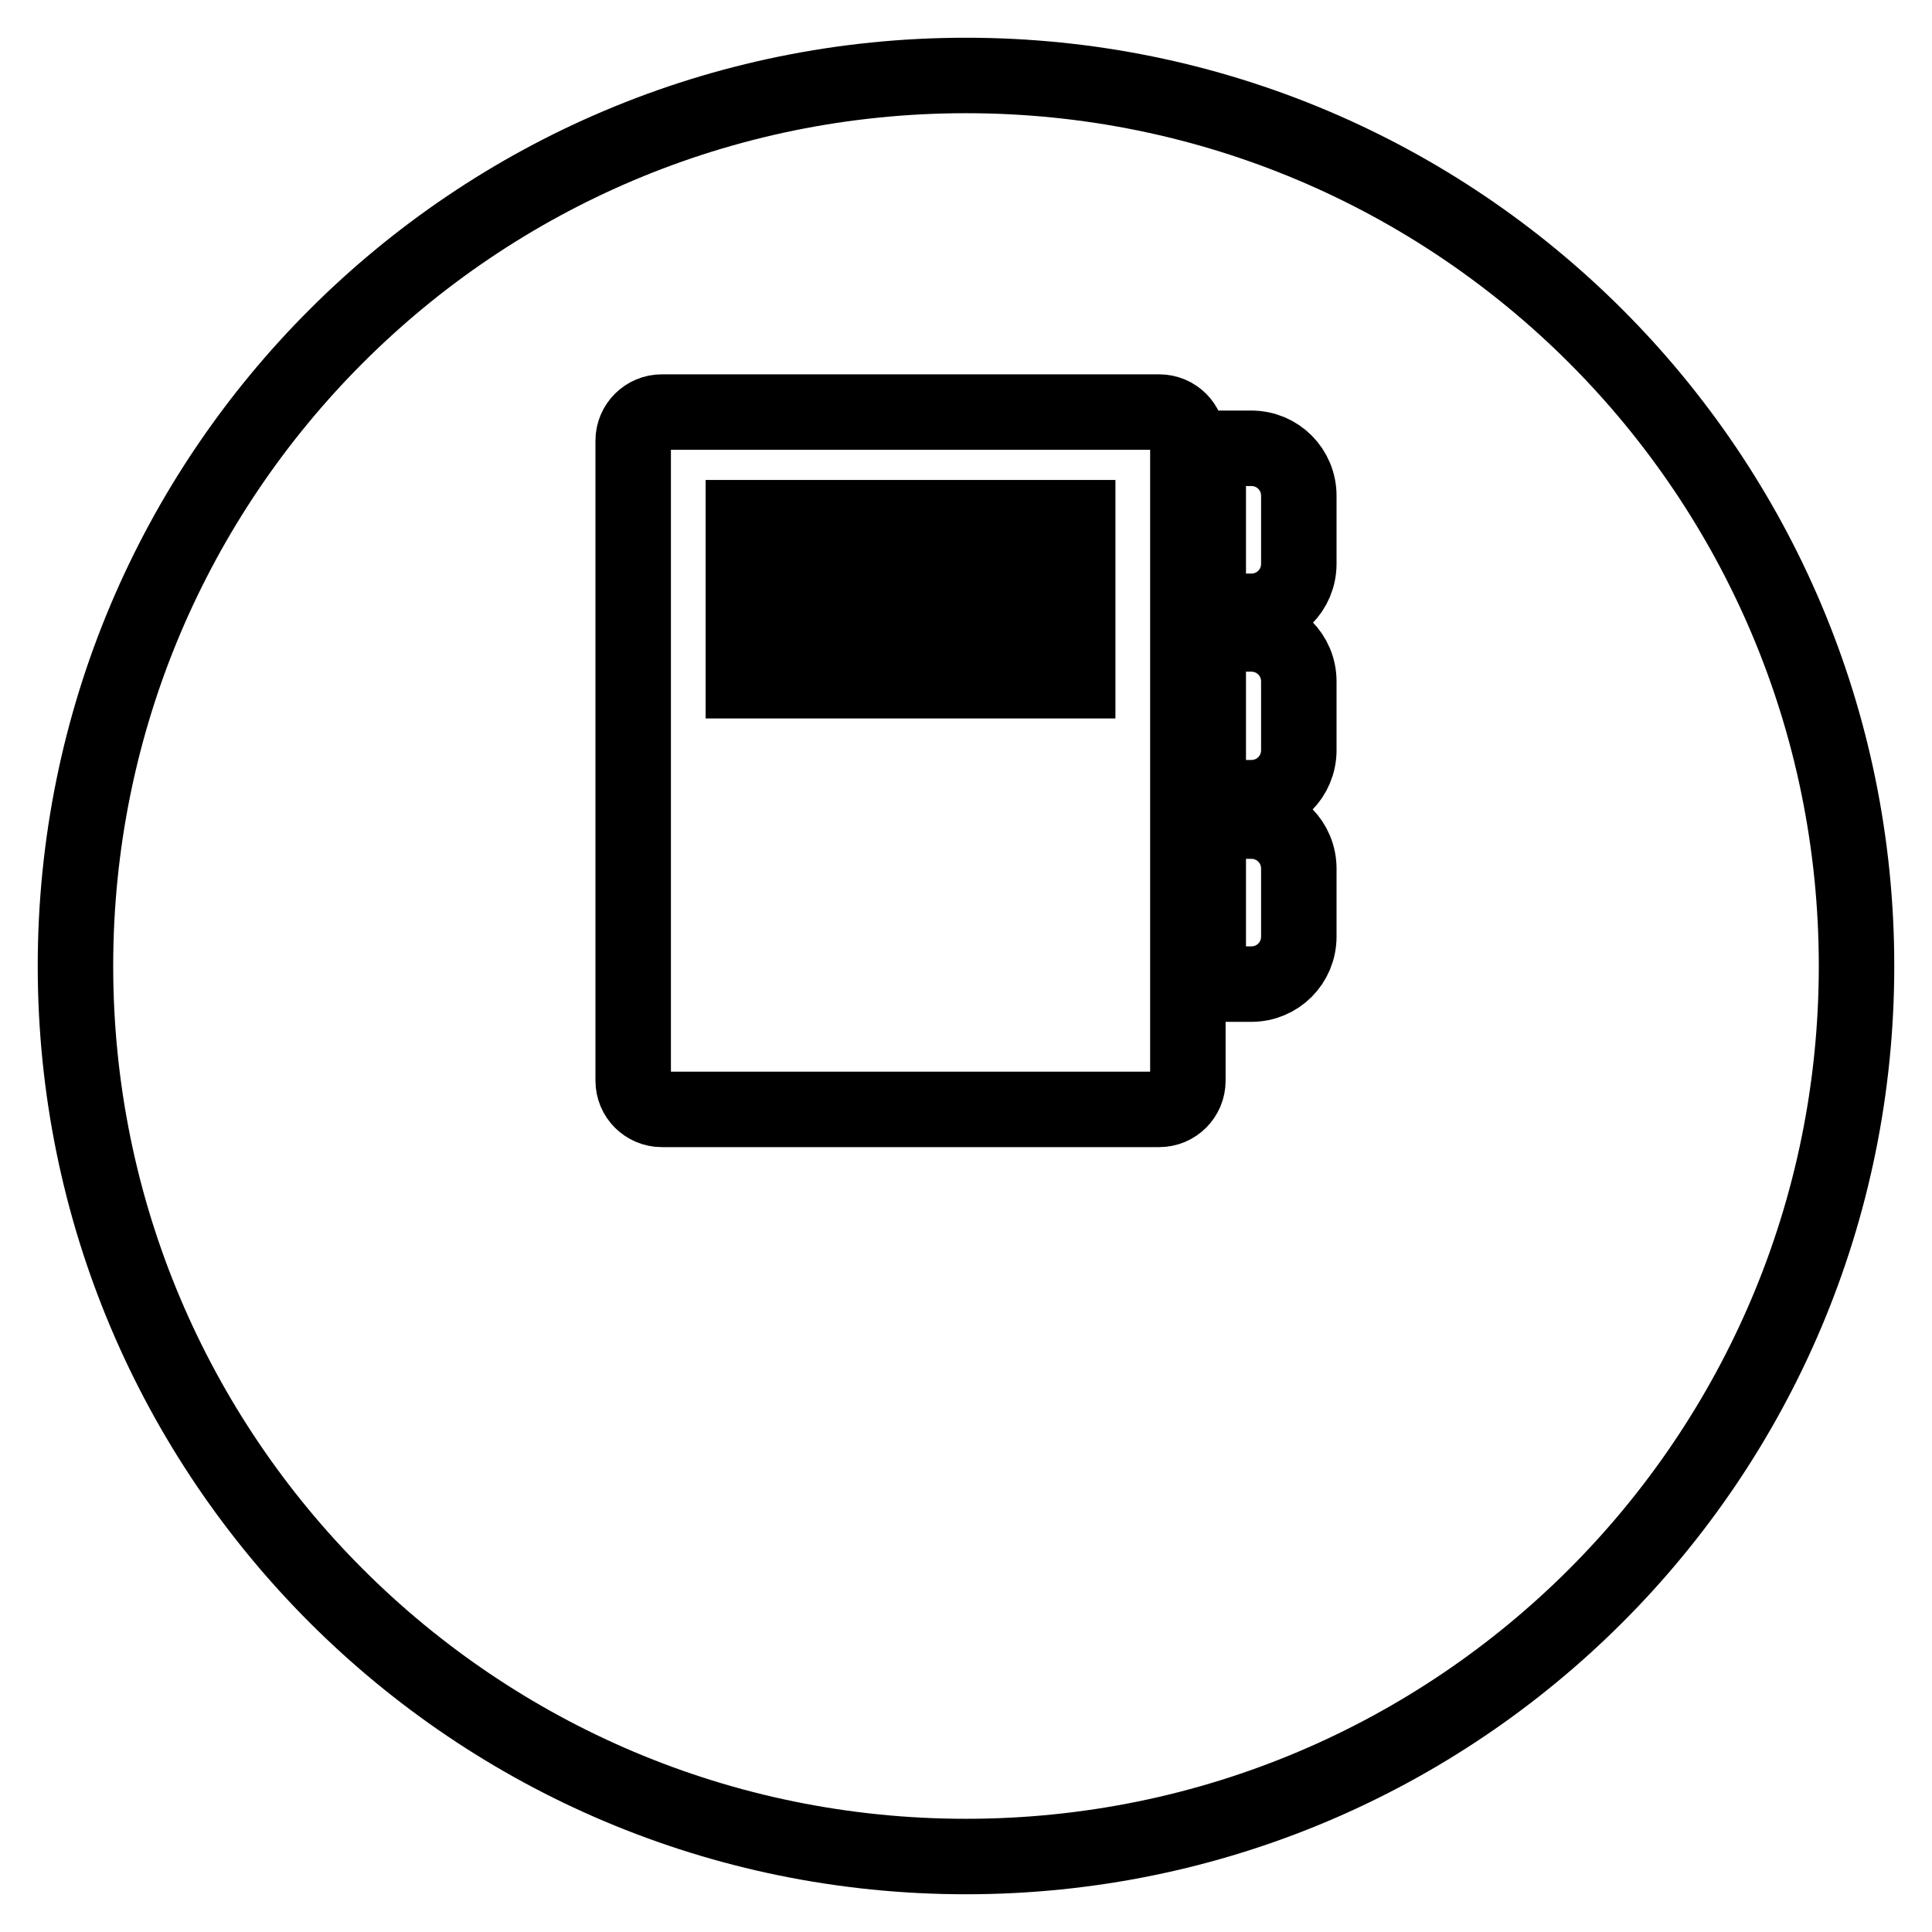 <?xml version="1.0" encoding="utf-8"?>
<!-- Svg Vector Icons : http://www.onlinewebfonts.com/icon -->
<!DOCTYPE svg PUBLIC "-//W3C//DTD SVG 1.1//EN" "http://www.w3.org/Graphics/SVG/1.1/DTD/svg11.dtd">
<svg version="1.1" xmlns="http://www.w3.org/2000/svg" xmlns:xlink="http://www.w3.org/1999/xlink" x="0px" y="0px" viewBox="0 0 256 256" enable-background="new 0 0 256 256" xml:space="preserve">
<g> <path stroke-width="10" fill-opacity="0" stroke="#000000"  d="M98.5,90.2h44.3V68.6H98.5V90.2z M102.4,74.9h36.9v2.4h-36.9V74.9z M102.4,81.5h36.9v2.4h-36.9V81.5z  M128,10C62.8,10,10,62.8,10,128c0,65.2,52.8,118,118,118c65.2,0,118-52.8,118-118C246,62.8,193.2,10,128,10z M157.4,143.2 c0,2.1-1.7,3.8-3.8,3.8H87.7c-2.1,0-3.8-1.7-3.8-3.8V58.4c0-2.1,1.7-3.8,3.8-3.8h65.9c2.1,0,3.8,1.7,3.8,3.8V143.2z M172.1,124.1 c0,3.5-2.8,6.3-6.3,6.3h-5.7v-21.6h5.7c3.5,0,6.3,2.8,6.3,6.3V124.1z M172.1,99.4c0,3.5-2.8,6.3-6.3,6.3h-5.7V84h5.7 c3.5,0,6.3,2.8,6.3,6.3V99.4z M172.1,74.7c0,3.5-2.8,6.3-6.3,6.3h-5.7V59.4h5.7c3.5,0,6.3,2.8,6.3,6.3V74.7z"/></g>
</svg>